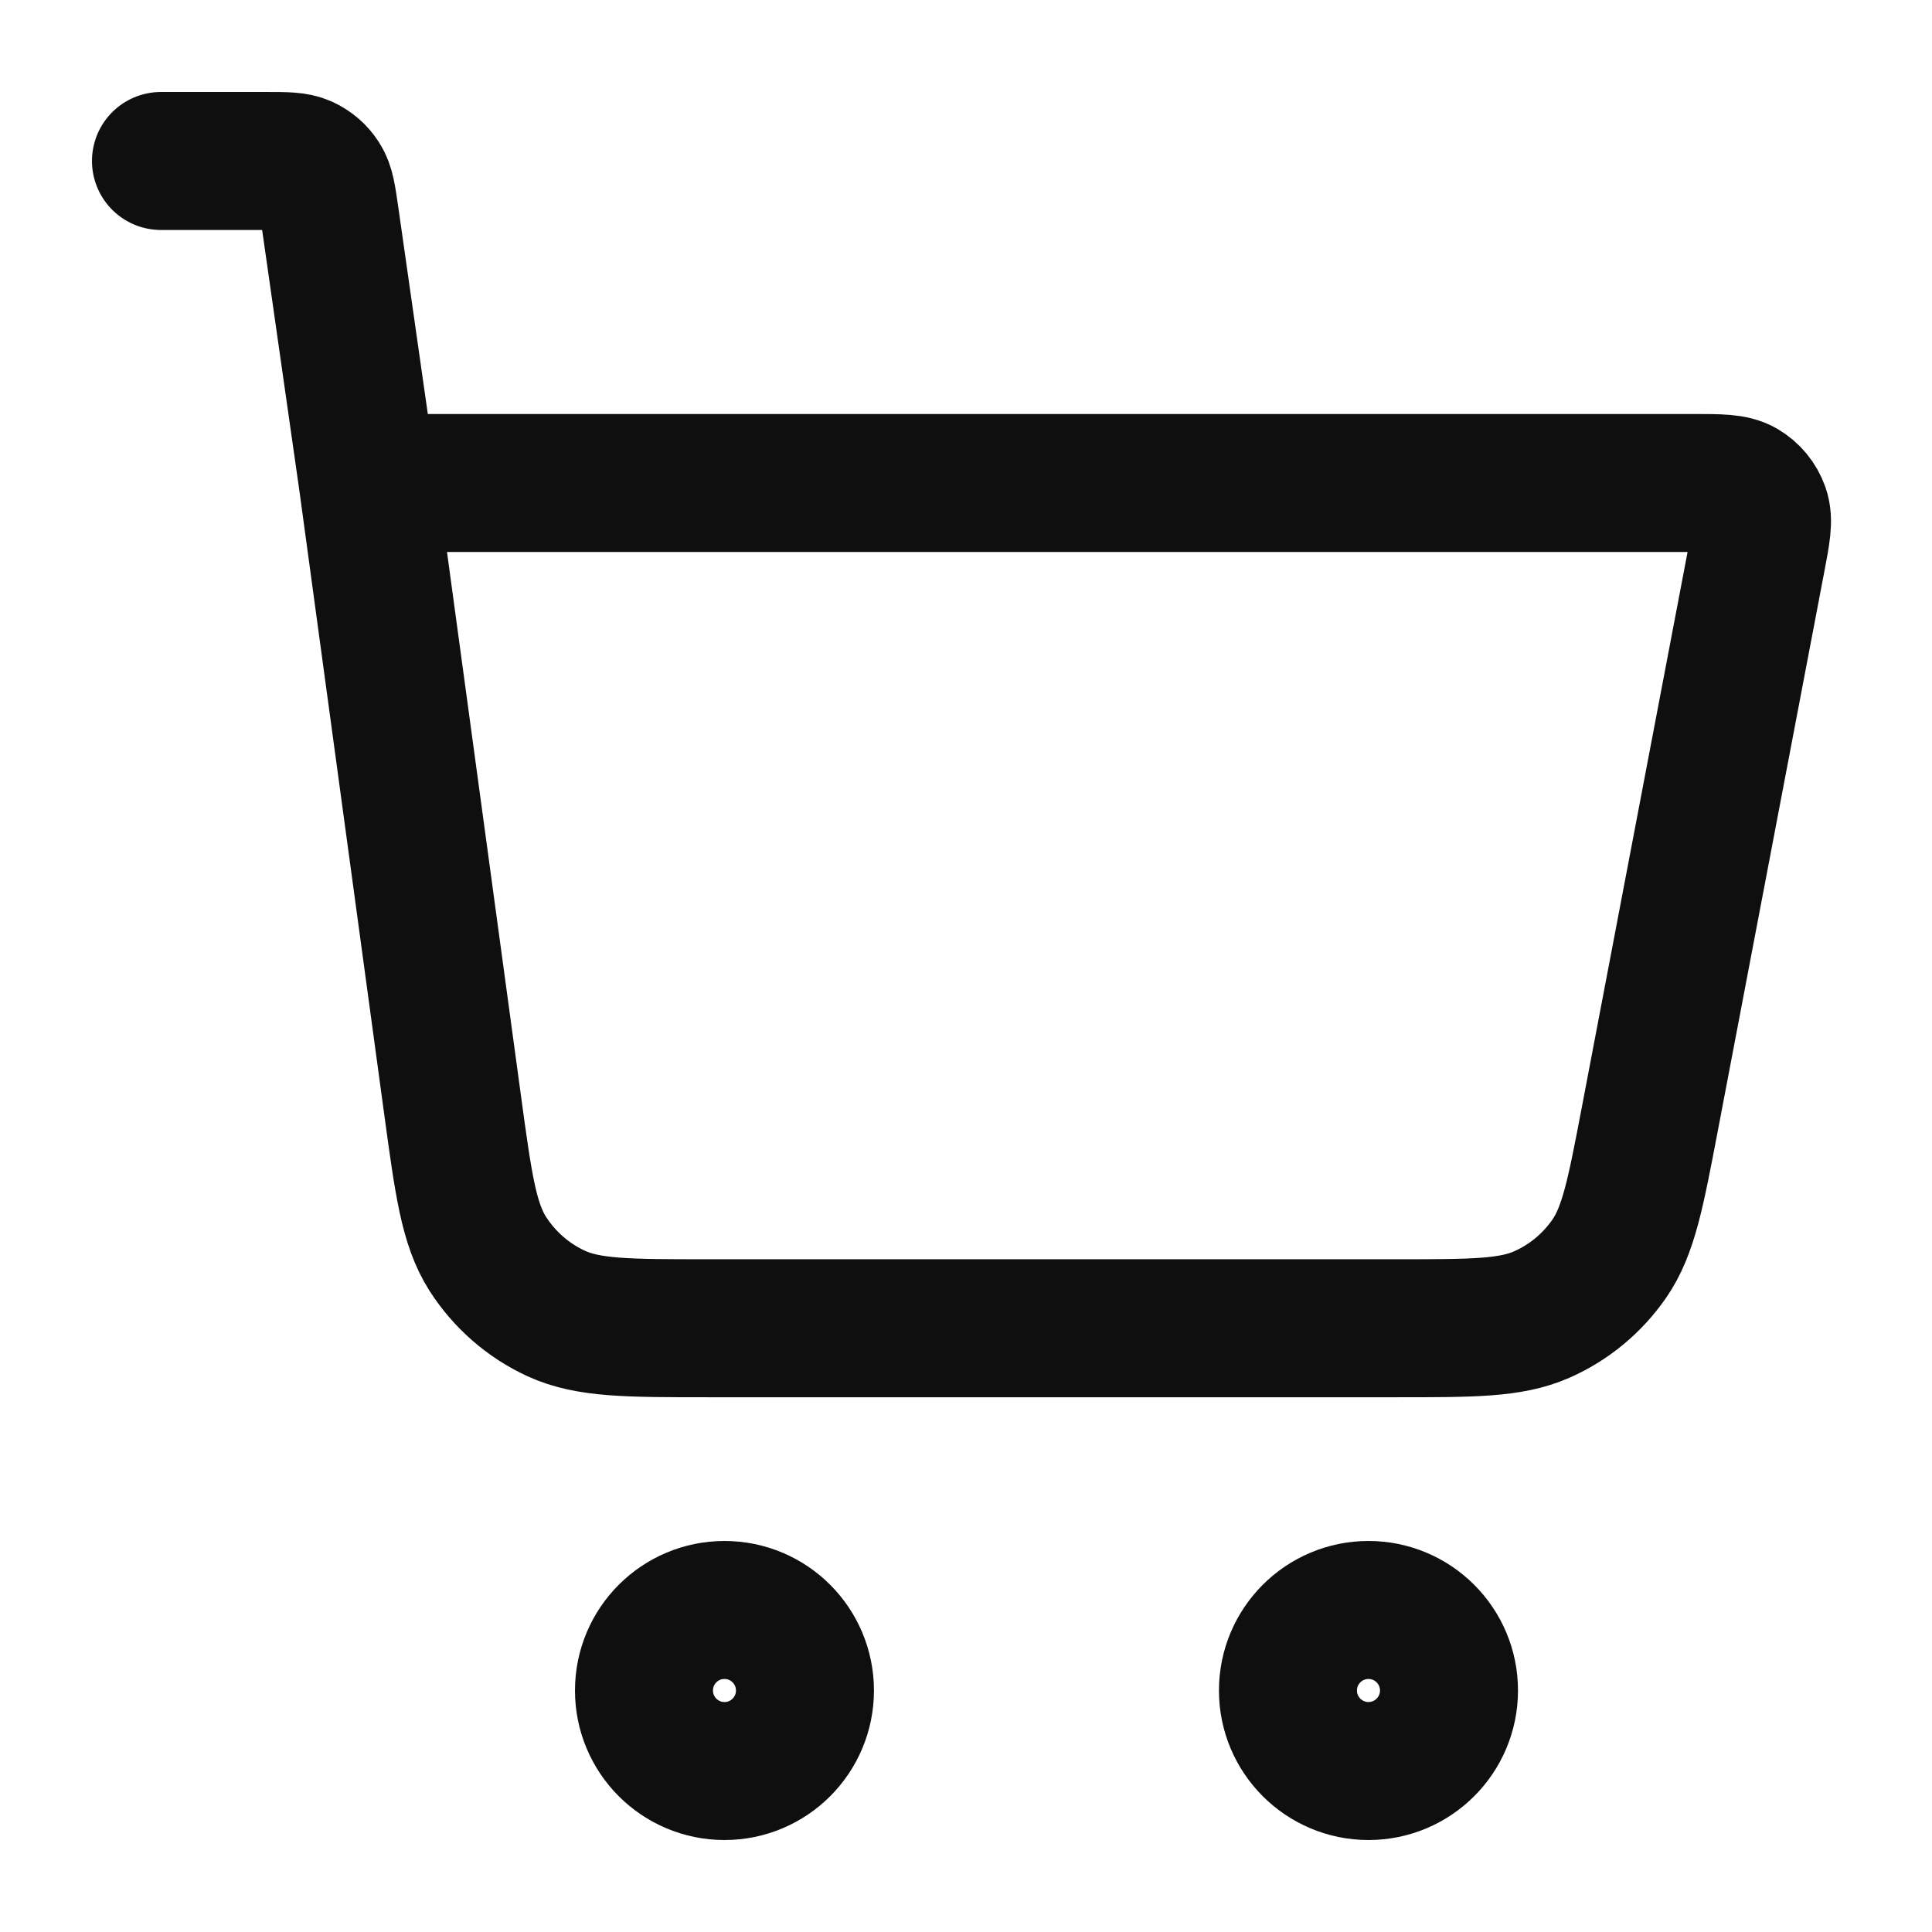 <svg width="28" height="28" viewBox="0 0 28 28" fill="none" xmlns="http://www.w3.org/2000/svg">
<path d="M2.333 2.333H3.857C4.144 2.333 4.287 2.333 4.403 2.386C4.505 2.433 4.591 2.507 4.651 2.602C4.72 2.708 4.74 2.851 4.781 3.135L5.333 7M5.333 7L6.56 16.02C6.716 17.165 6.794 17.737 7.067 18.168C7.309 18.547 7.654 18.849 8.063 19.037C8.527 19.25 9.104 19.25 10.259 19.25H20.244C21.343 19.25 21.893 19.25 22.343 19.052C22.739 18.878 23.078 18.596 23.324 18.24C23.602 17.836 23.705 17.296 23.911 16.215L25.455 8.108C25.528 7.728 25.564 7.538 25.511 7.389C25.465 7.259 25.375 7.149 25.255 7.079C25.119 7 24.925 7 24.538 7H5.333ZM11.666 24.5C11.666 25.144 11.144 25.667 10.5 25.667C9.855 25.667 9.333 25.144 9.333 24.5C9.333 23.856 9.855 23.333 10.5 23.333C11.144 23.333 11.666 23.856 11.666 24.5ZM21 24.5C21 25.144 20.477 25.667 19.833 25.667C19.189 25.667 18.666 25.144 18.666 24.5C18.666 23.856 19.189 23.333 19.833 23.333C20.477 23.333 21 23.856 21 24.5Z" stroke="#0F0F0F" stroke-width="2" stroke-linecap="round" stroke-linejoin="round"/>
</svg>
